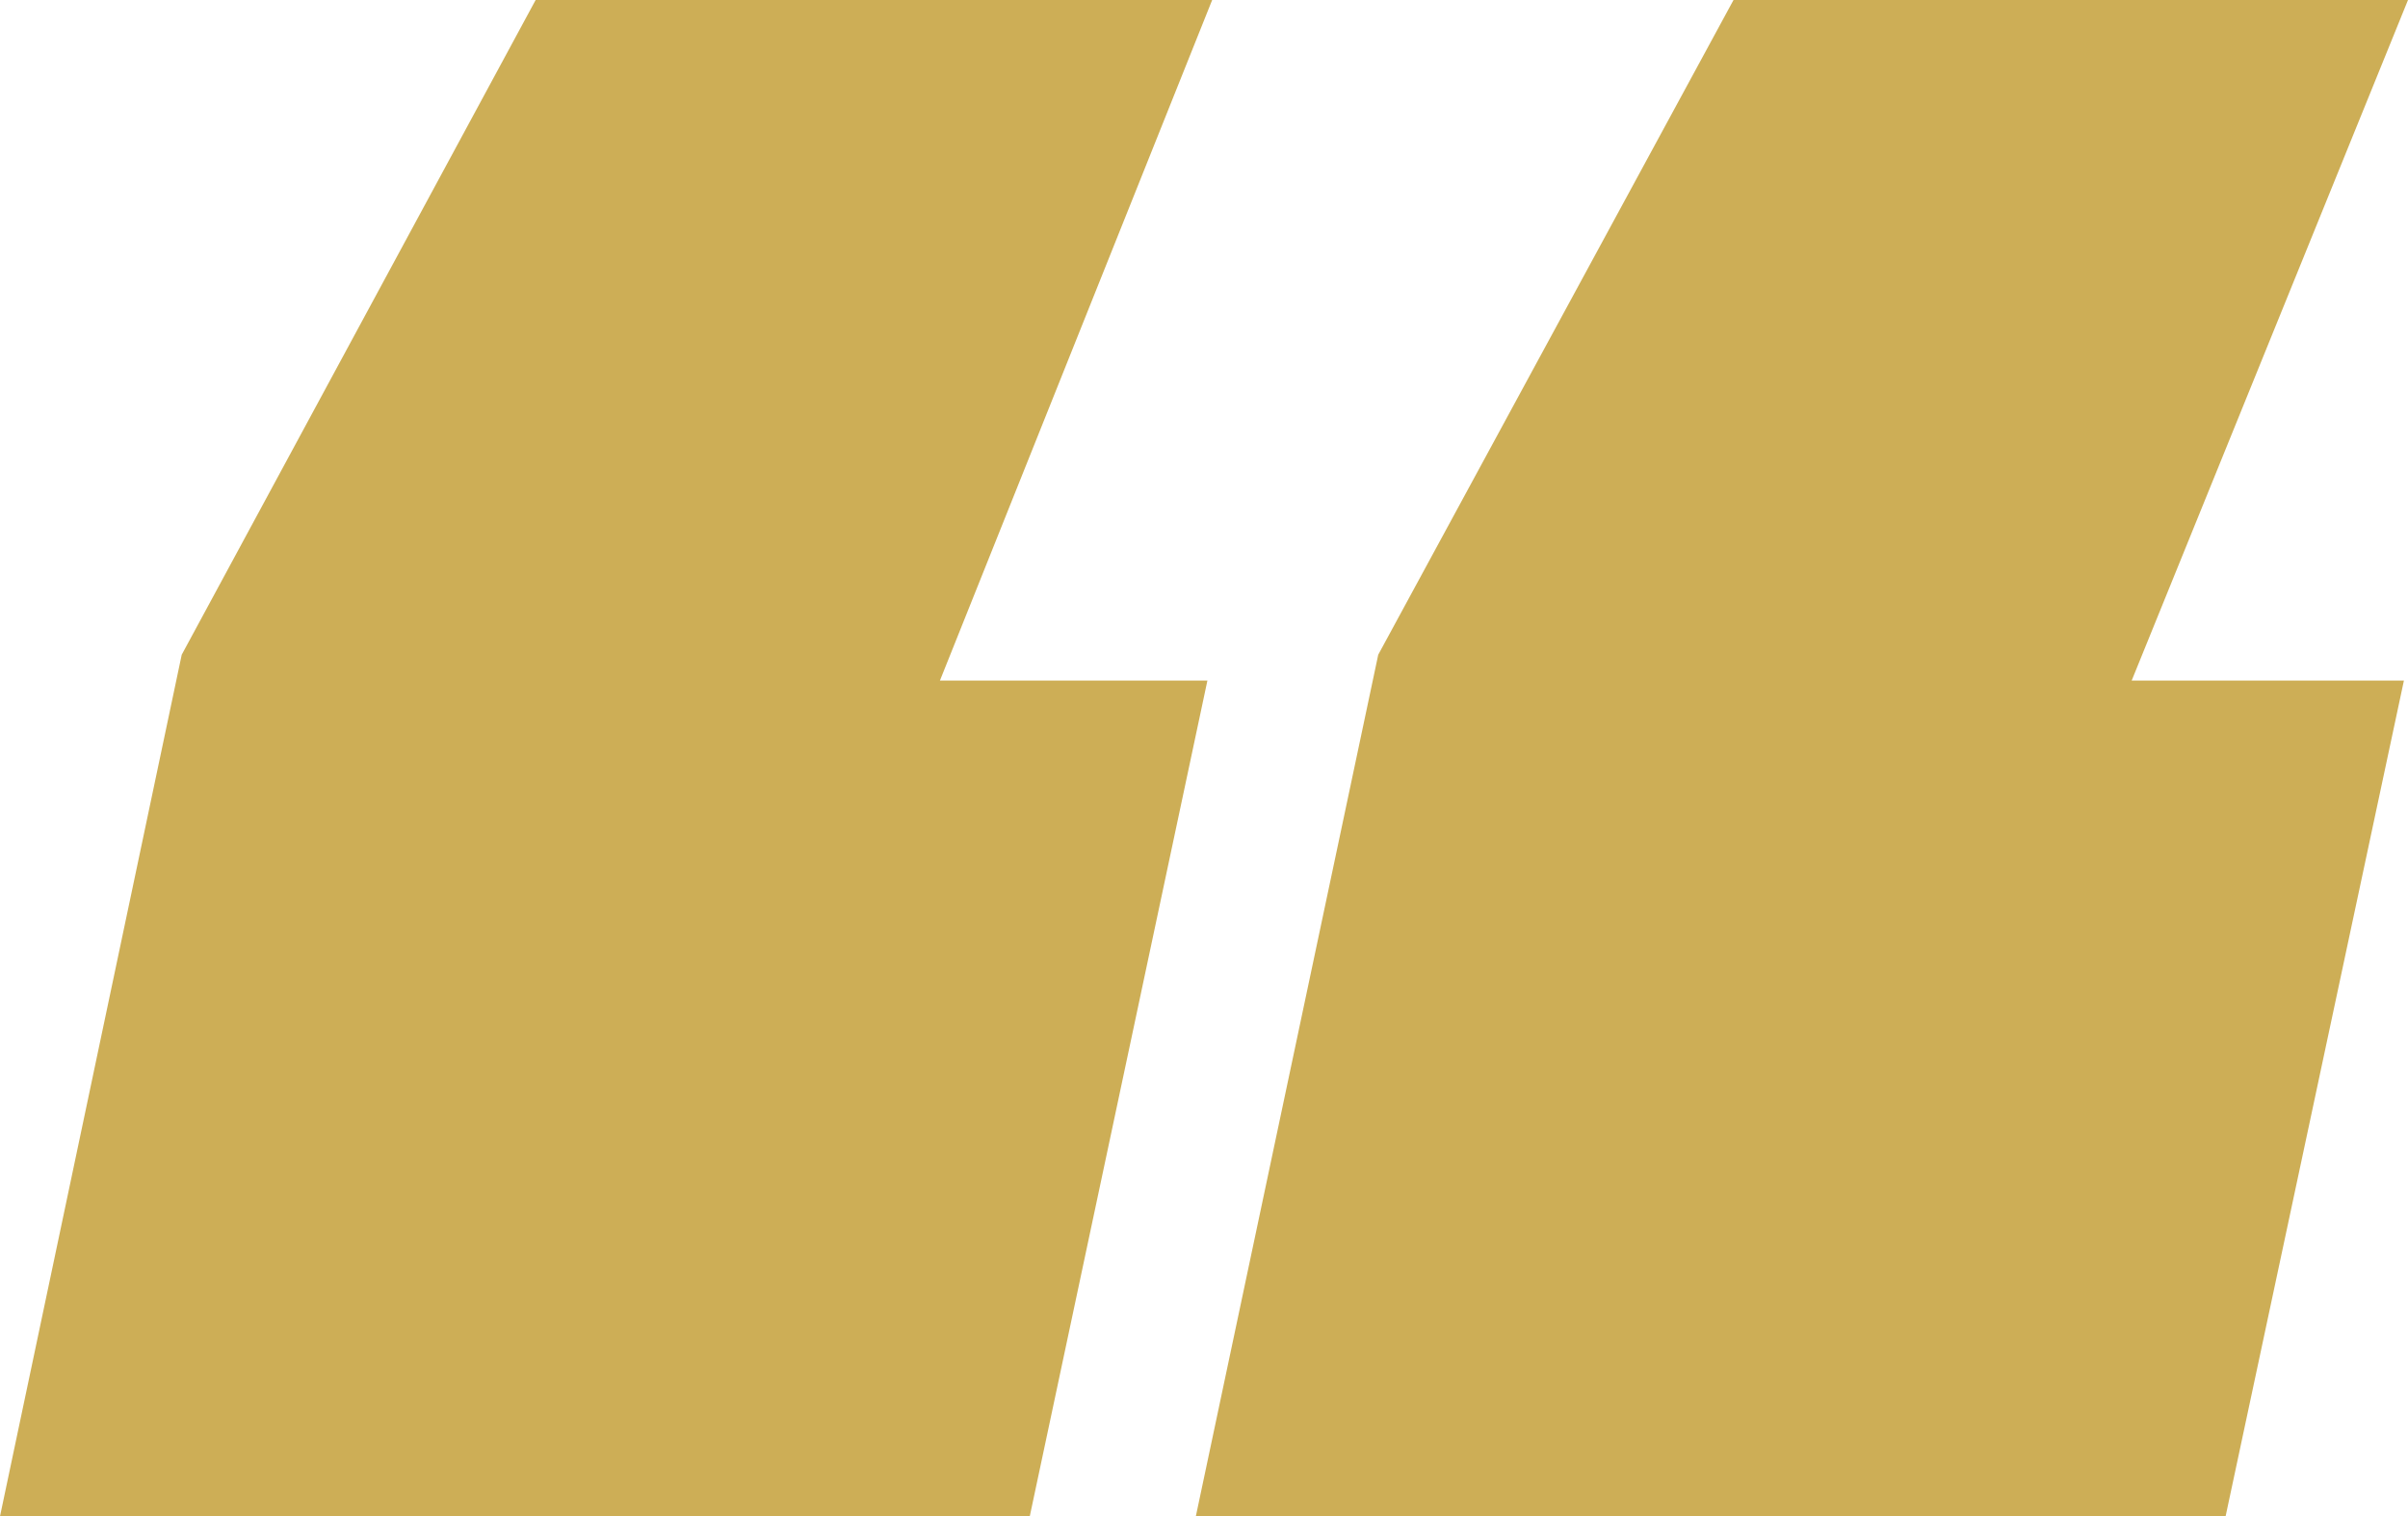 <svg xmlns="http://www.w3.org/2000/svg" viewBox="0 0 35.38 22.28"><defs><style>.cls-1{fill:#cdae56;}</style></defs><g id="Layer_2" data-name="Layer 2"><g id="Layer_1-2" data-name="Layer 1"><path class="cls-1" d="M35.38,0,31.32,10h4L32.7,22.28H17.57L20.25,9.62,25.47,0ZM17.81,0l-4,10h3.93L15.13,22.28H0L2.67,9.62,7.87,0Z"/></g></g></svg>